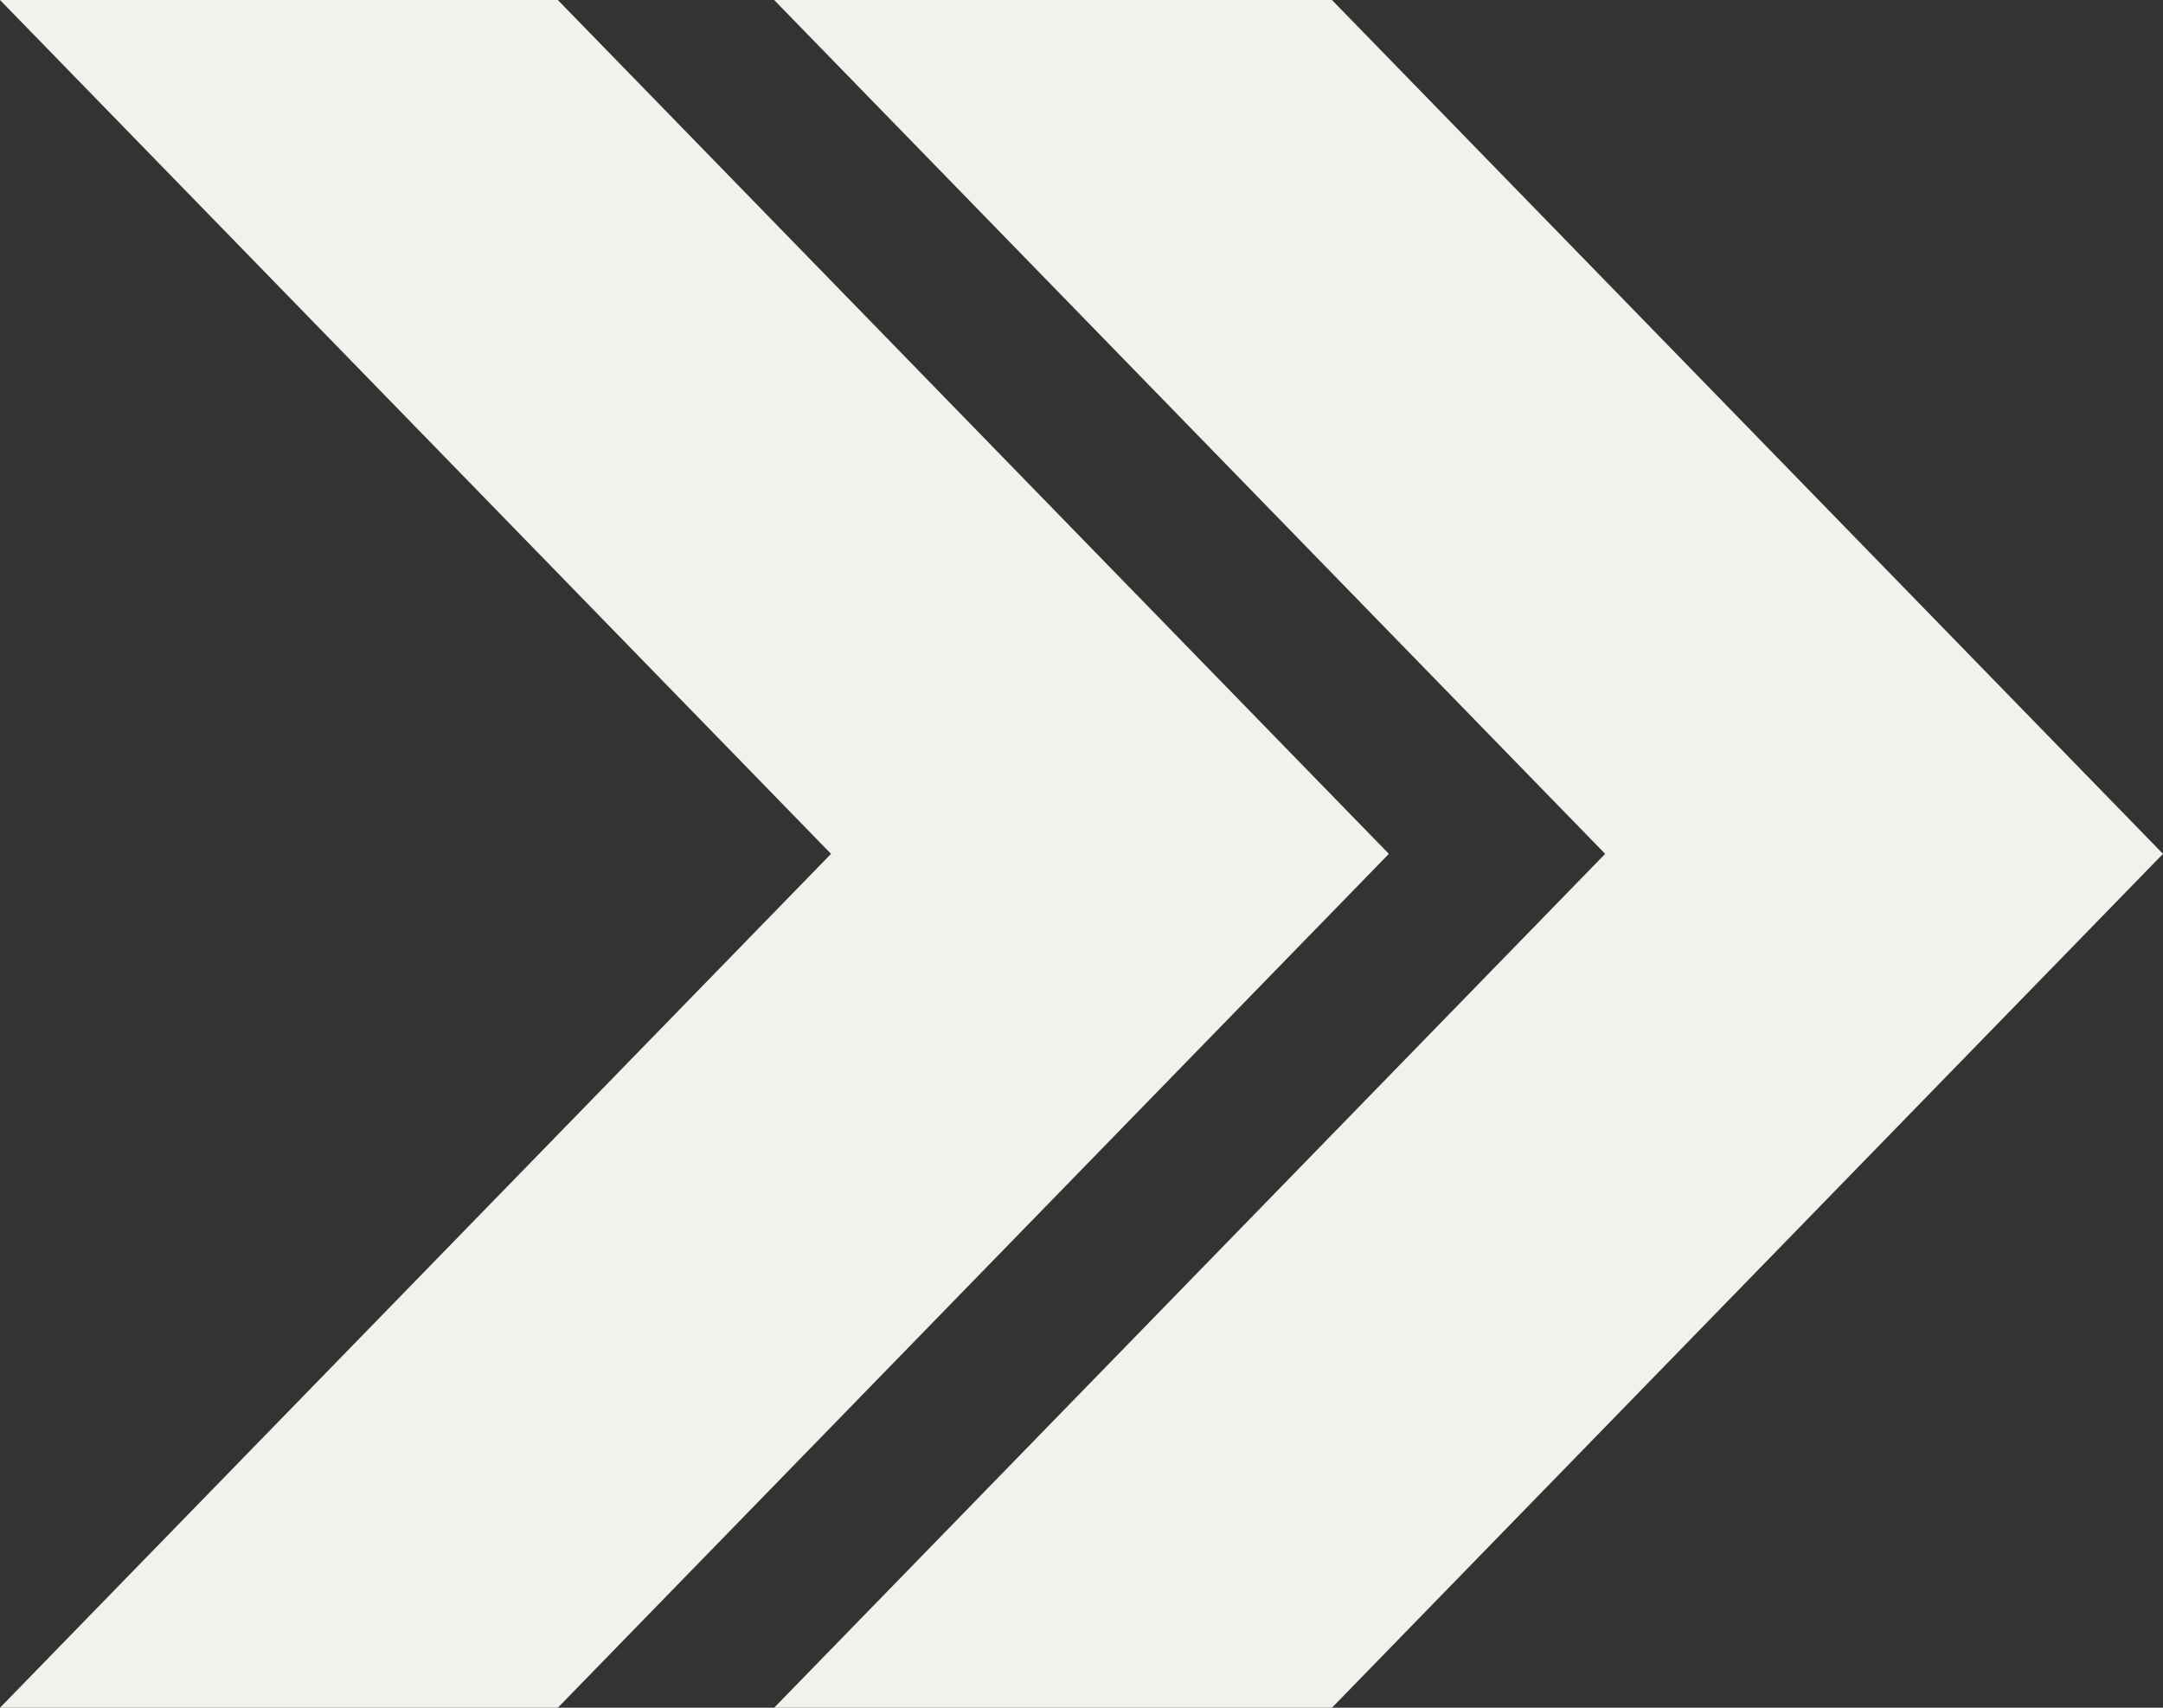 <?xml version="1.0" encoding="UTF-8"?>
<svg xmlns="http://www.w3.org/2000/svg" version="1.1" viewBox="0 0 19 15">
  <rect x="0" y="0" width="19" height="15" fill="#333333" stroke="none"/>
  <defs>
    <style>
      .cls-1 {
        fill: #f3f1eb;
        fill-rule: evenodd;
      }
    </style>
  </defs>
  <!-- Generator: Adobe Illustrator 28.6.0, SVG Export Plug-In . SVG Version: 1.2.0 Build 709)  -->
  <g>
    <g id="Layer_1">
      <path class="cls-1" d="M12.2,7.5h0s0,0,0,0L4.9,0H0l7.3,7.5L0,15h4.9l7.3-7.5ZM19,7.5h0s0,0,0,0L11.7,0h-4.9l7.3,7.5-7.3,7.5h4.9l7.3-7.5Z"/>
    </g>
  </g>
</svg>